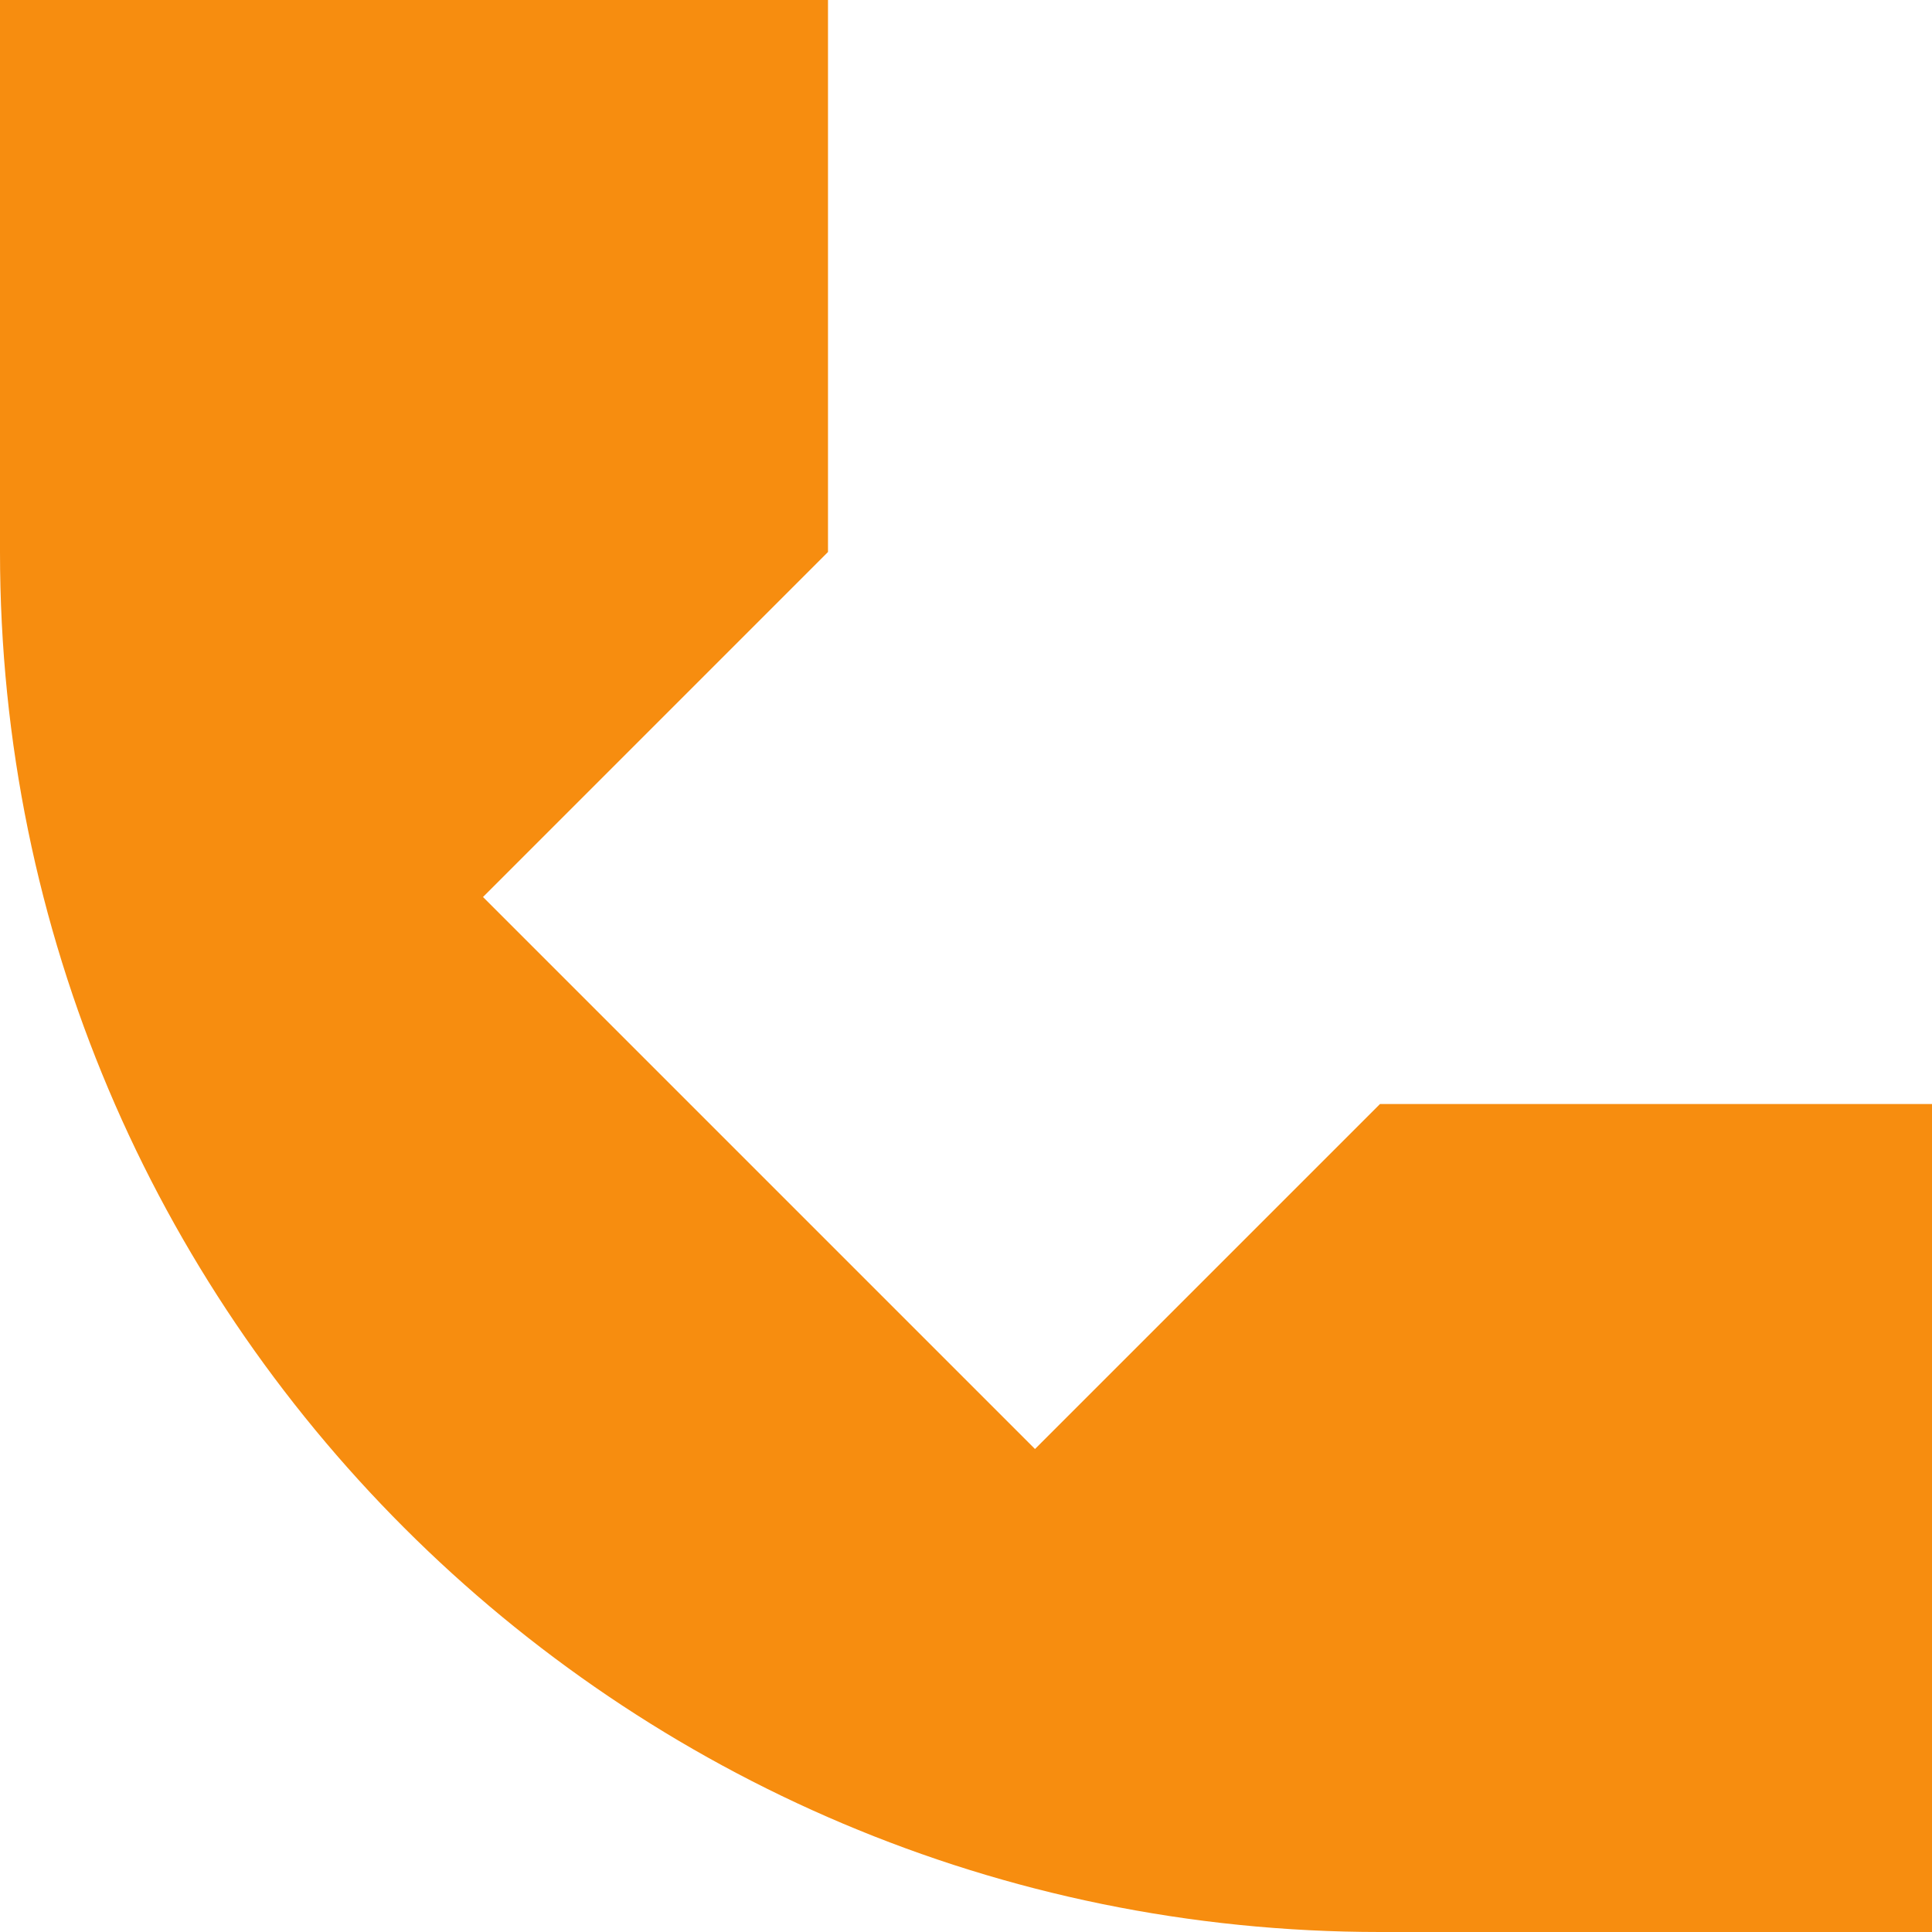<svg width="65" height="65" viewBox="0 0 65 65" fill="none" xmlns="http://www.w3.org/2000/svg">
<path d="M0 18.571V0H27.857V18.571L16.25 30.179L34.821 48.75L46.429 37.143H65V65H46.429C20.787 65 0 44.213 0 18.571Z" fill="#F78D0F"/>
</svg>
